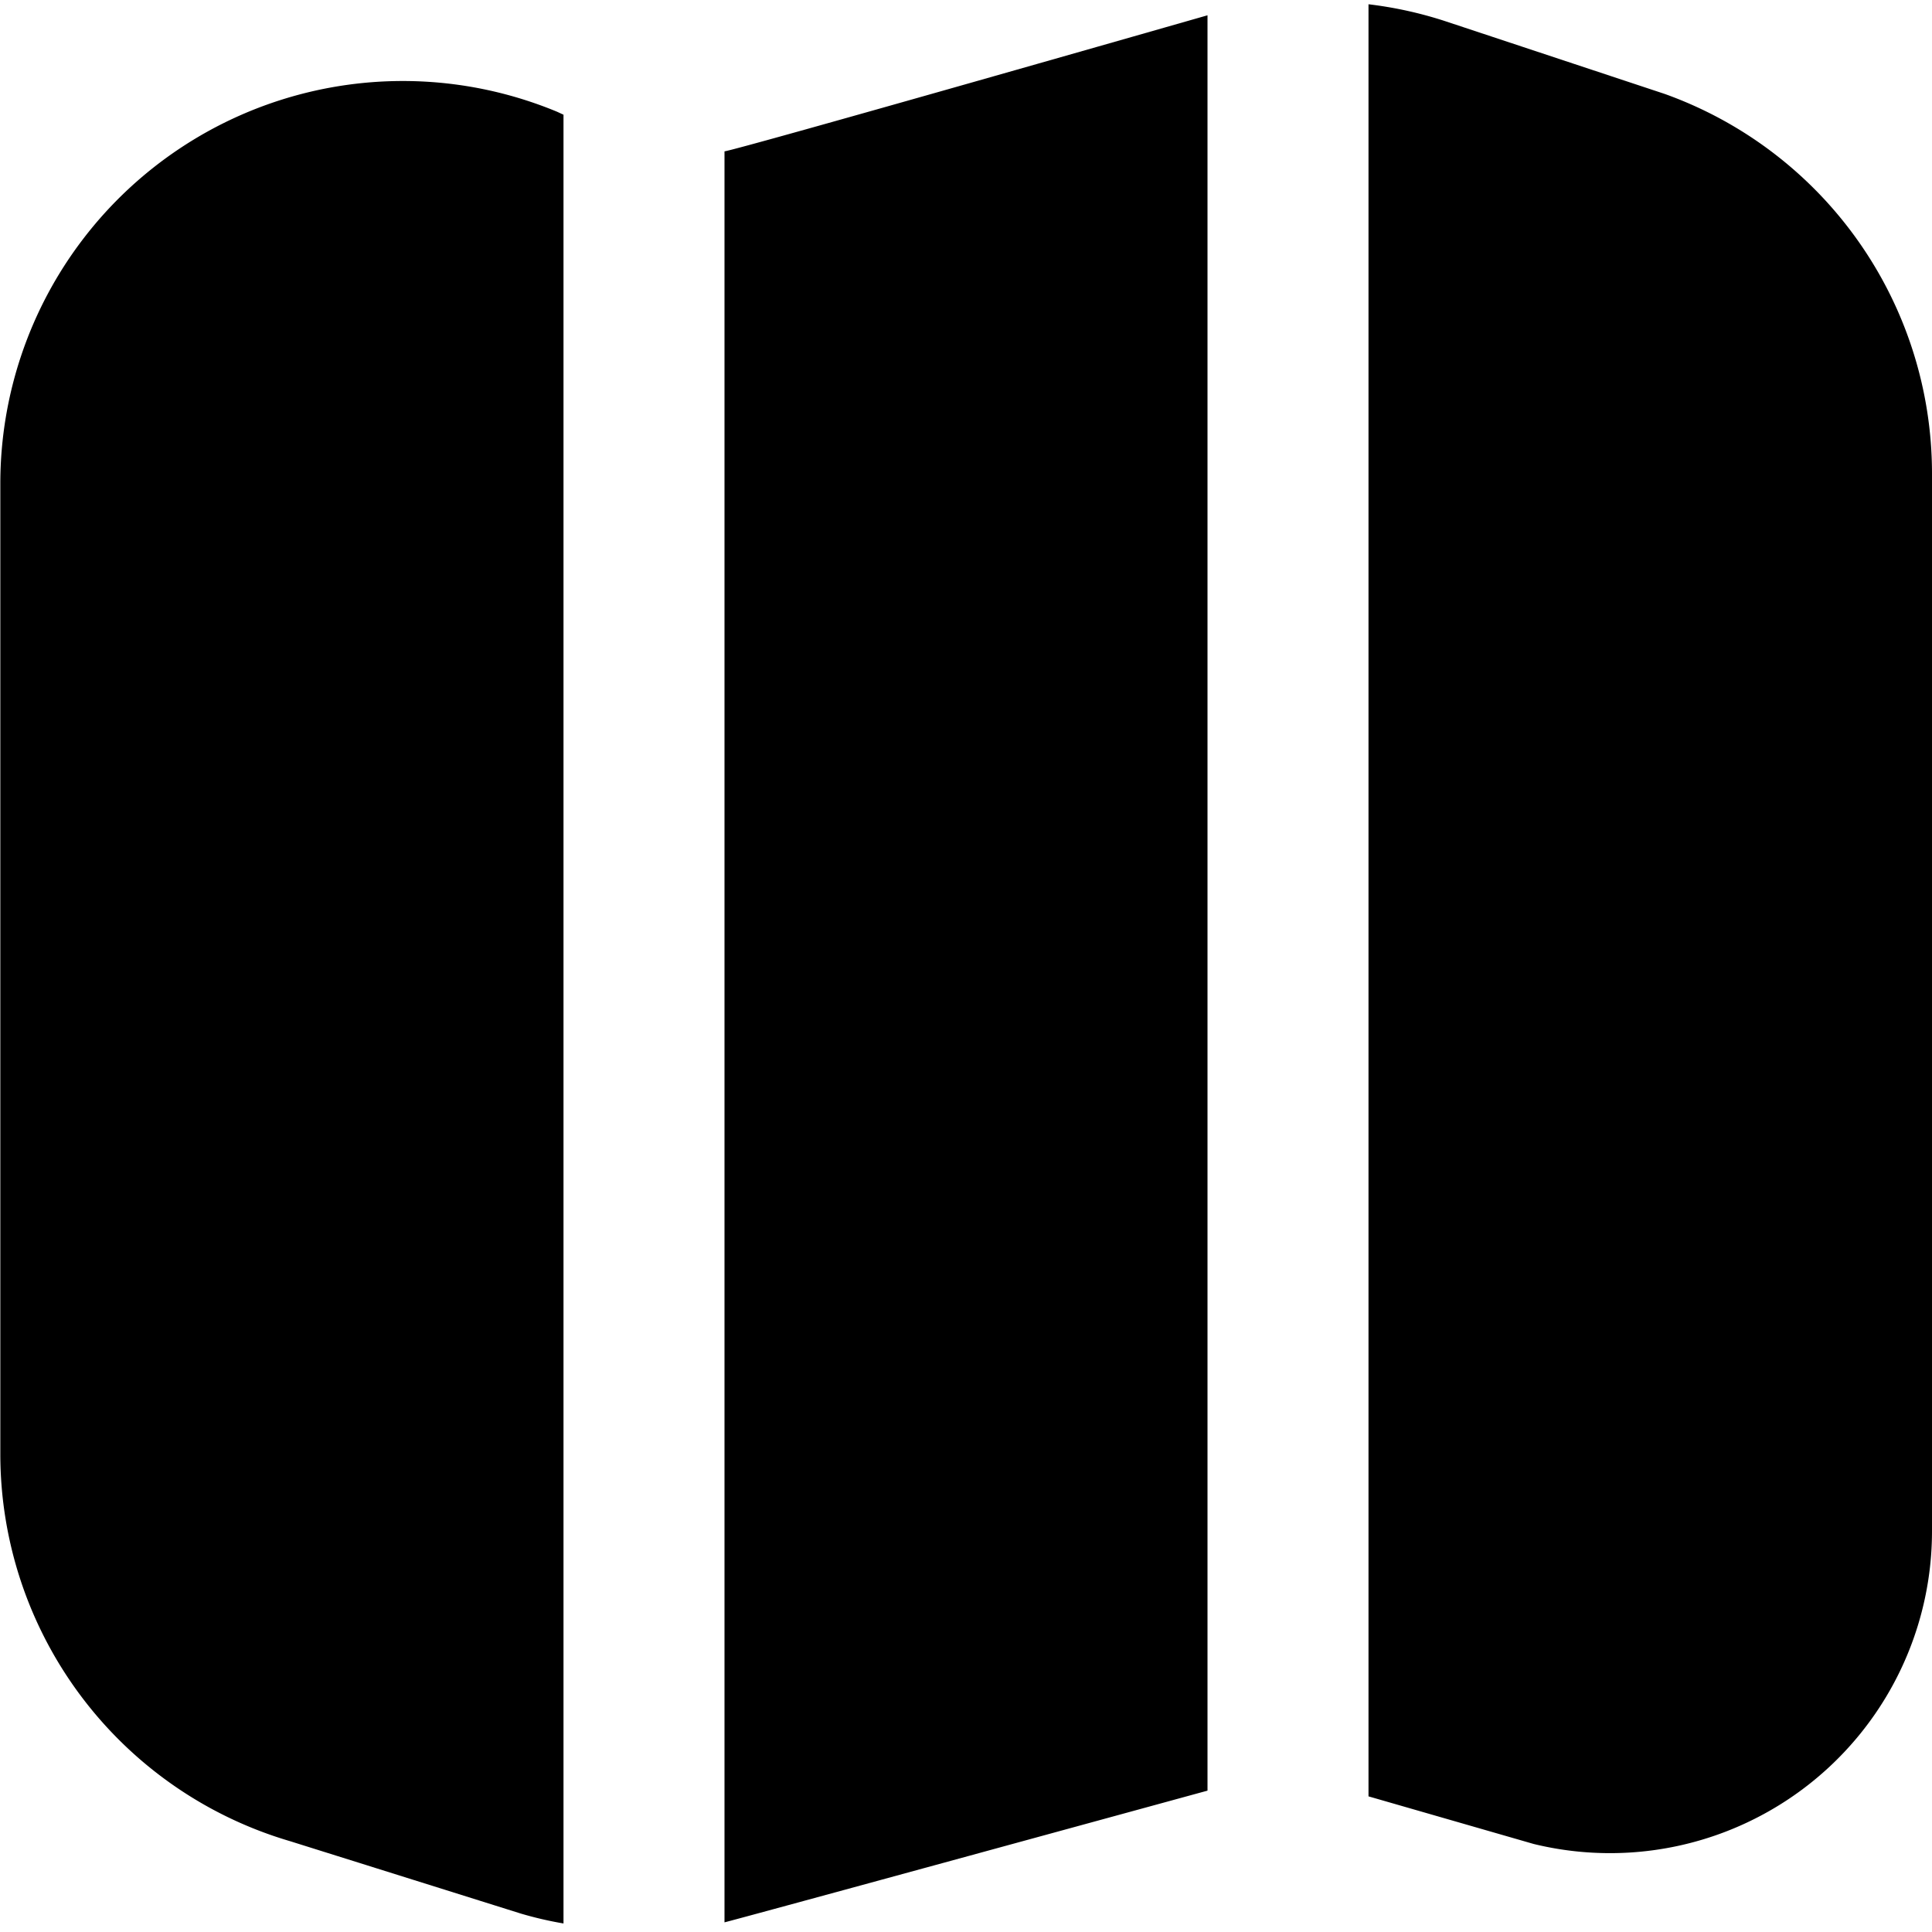 <?xml version="1.0" encoding="UTF-8"?>
<svg xmlns="http://www.w3.org/2000/svg" id="Layer_1" data-name="Layer 1" viewBox="0 0 24 24" width="512" height="512"><path d="M7,23.894a4.57,4.57,0,0,1-.527-.122l-2.869-.9a5.013,5.013,0,0,1-3.6-4.8V6A5,5,0,0,1,6.92,1.388L7,1.425ZM20.68,1.167l-.021-.007-2.715-.9A4.951,4.951,0,0,0,17,.053V22.315l2.054.592A4,4,0,0,0,24,19.021V5.876A5.01,5.01,0,0,0,20.68,1.167ZM15,.19S9.157,1.863,9,1.88v22c.1-.021,6-1.636,6-1.636Z"/></svg>
